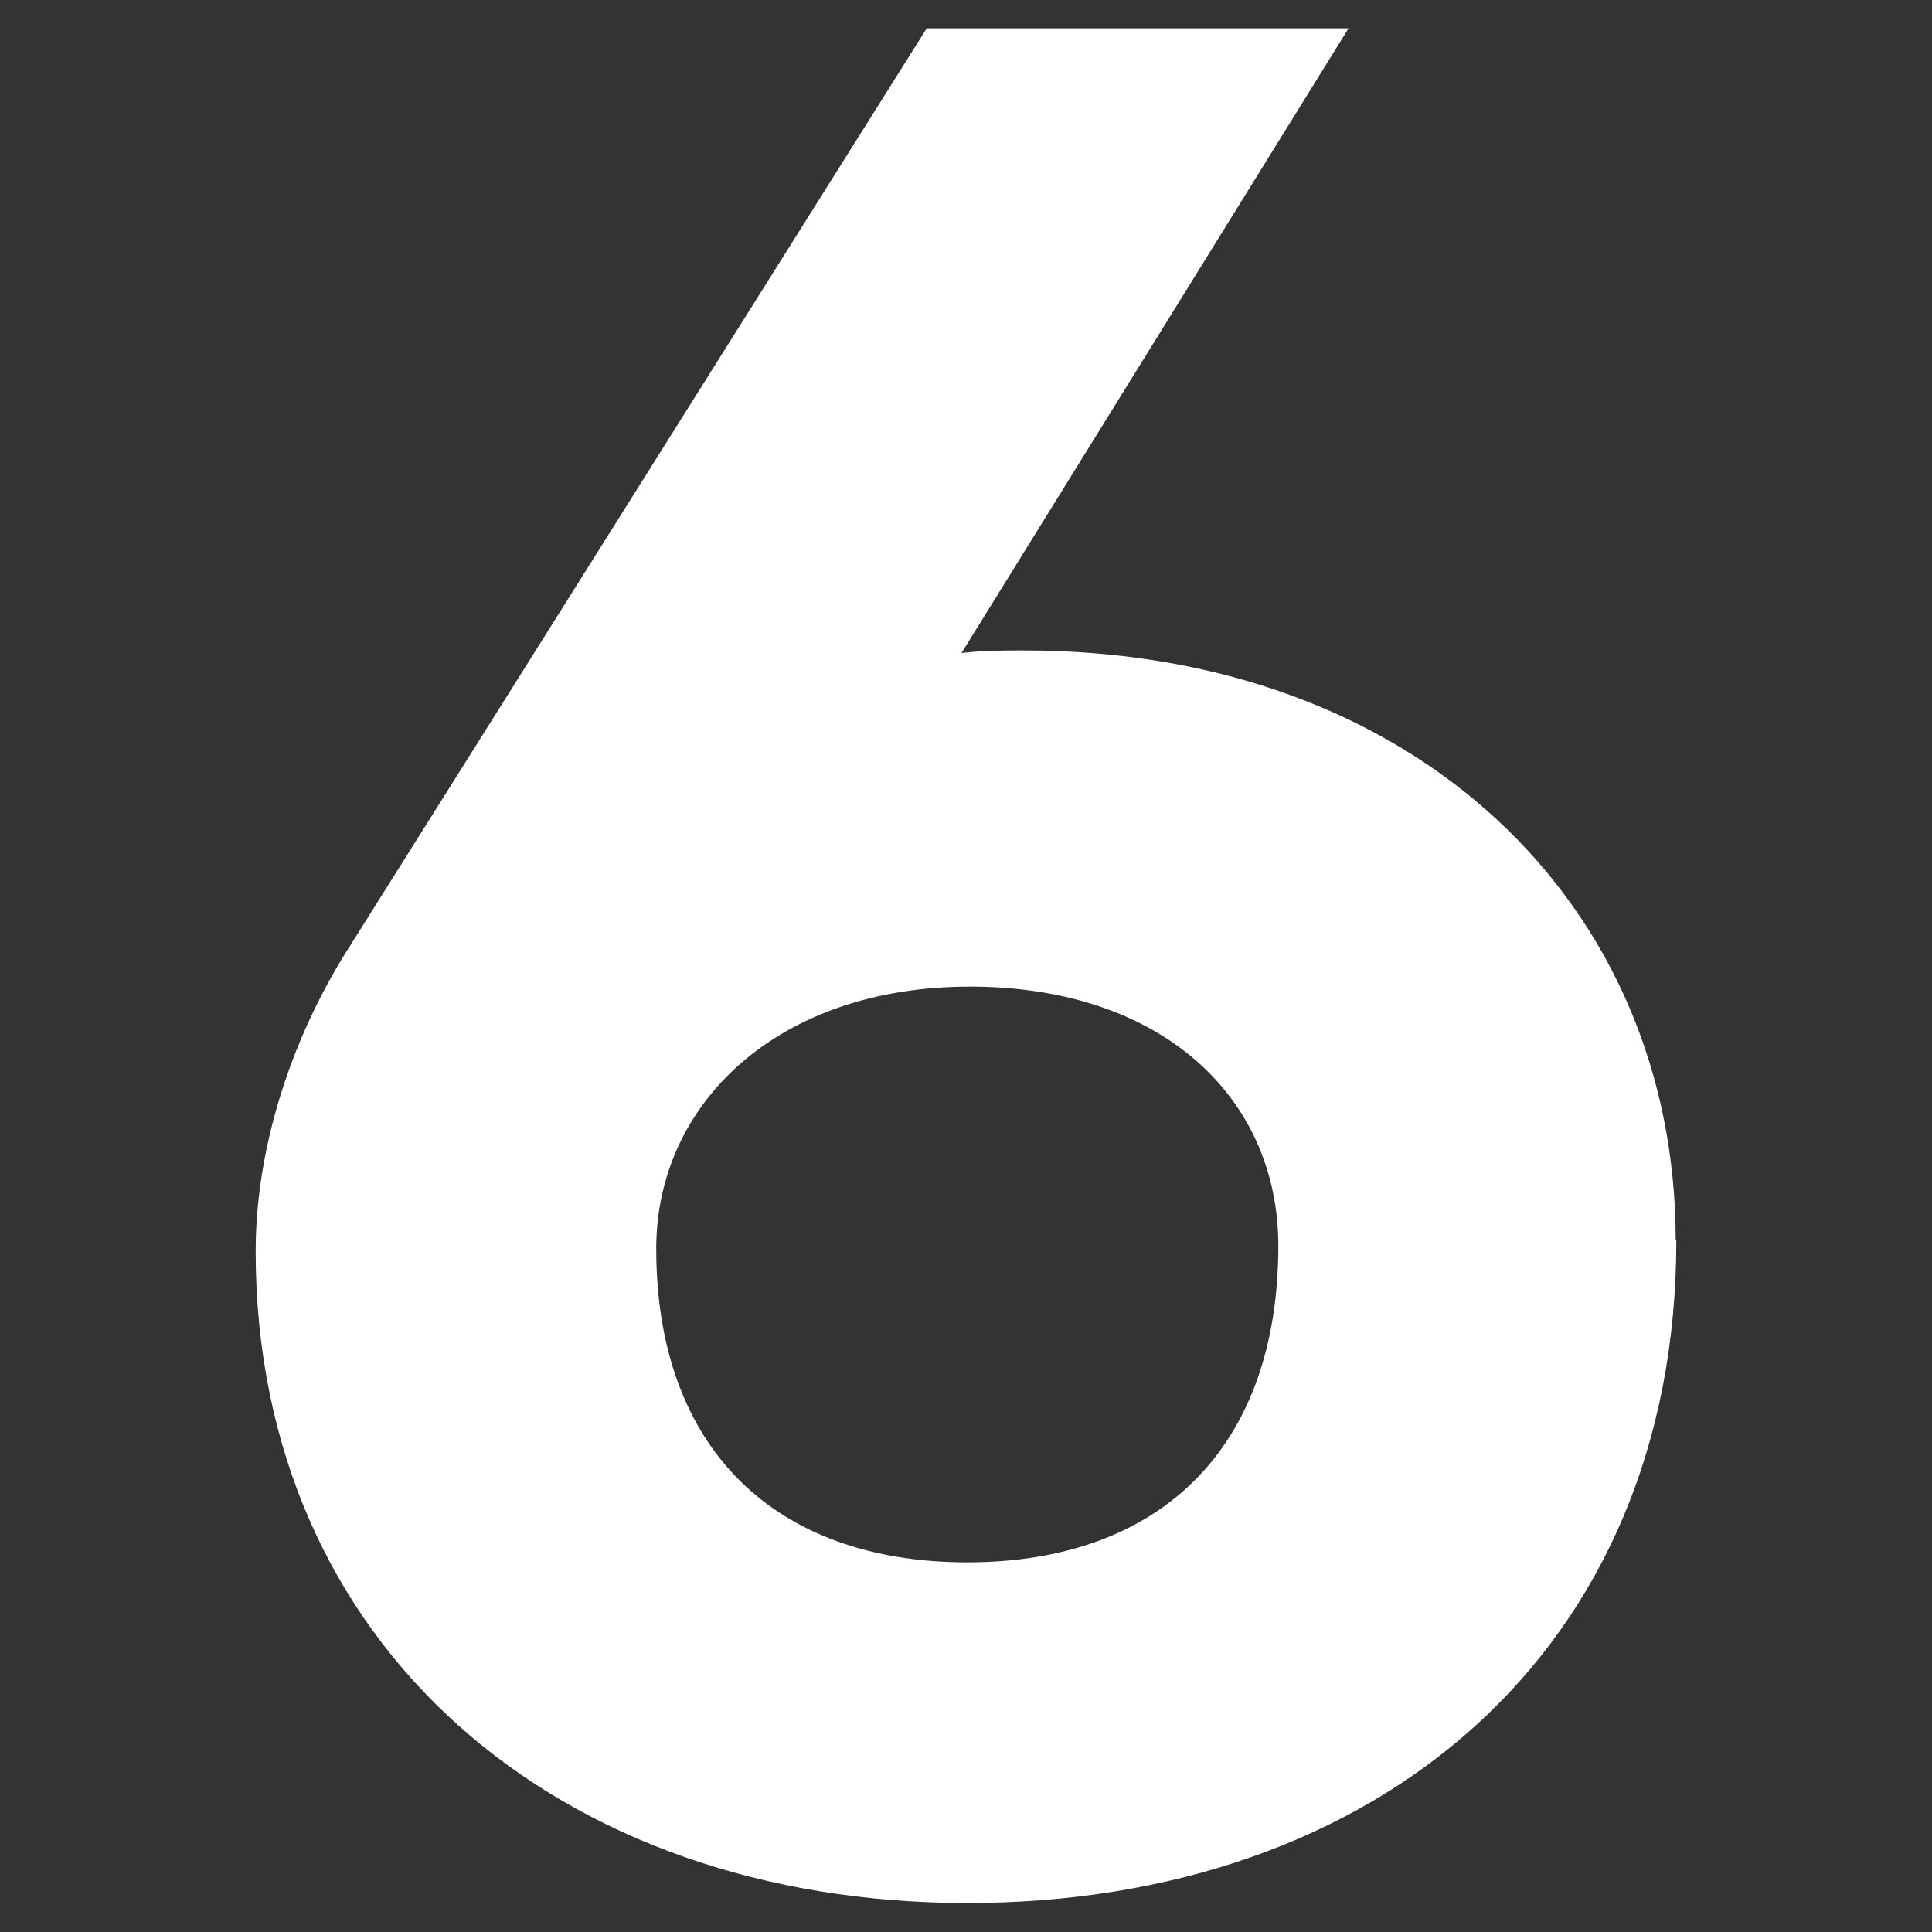 <?xml version="1.0" encoding="UTF-8"?>
<svg id="_レイヤー_1" data-name="レイヤー_1" xmlns="http://www.w3.org/2000/svg" viewBox="0 0 30 30" fill="#ffffff">
  <rect x="0" y="0" width="30" height="30" fill="#333333" stroke="none"/>
  <path d="M26.03,19.26c0,6.39-4.66,10.29-11.01,10.29s-11.05-3.99-11.05-10.12c0-1.6.55-3.32,1.47-4.75L14.39.44h6.55l-6.01,9.7c.34-.04.63-.04.97-.04,6.09,0,10.12,3.95,10.12,9.16ZM19.85,19.35c0-2.31-1.81-4.03-4.79-4.03s-4.87,1.81-4.87,4.07c0,3.11,1.85,4.87,4.83,4.87s4.83-1.76,4.83-4.92Z"/>
</svg>